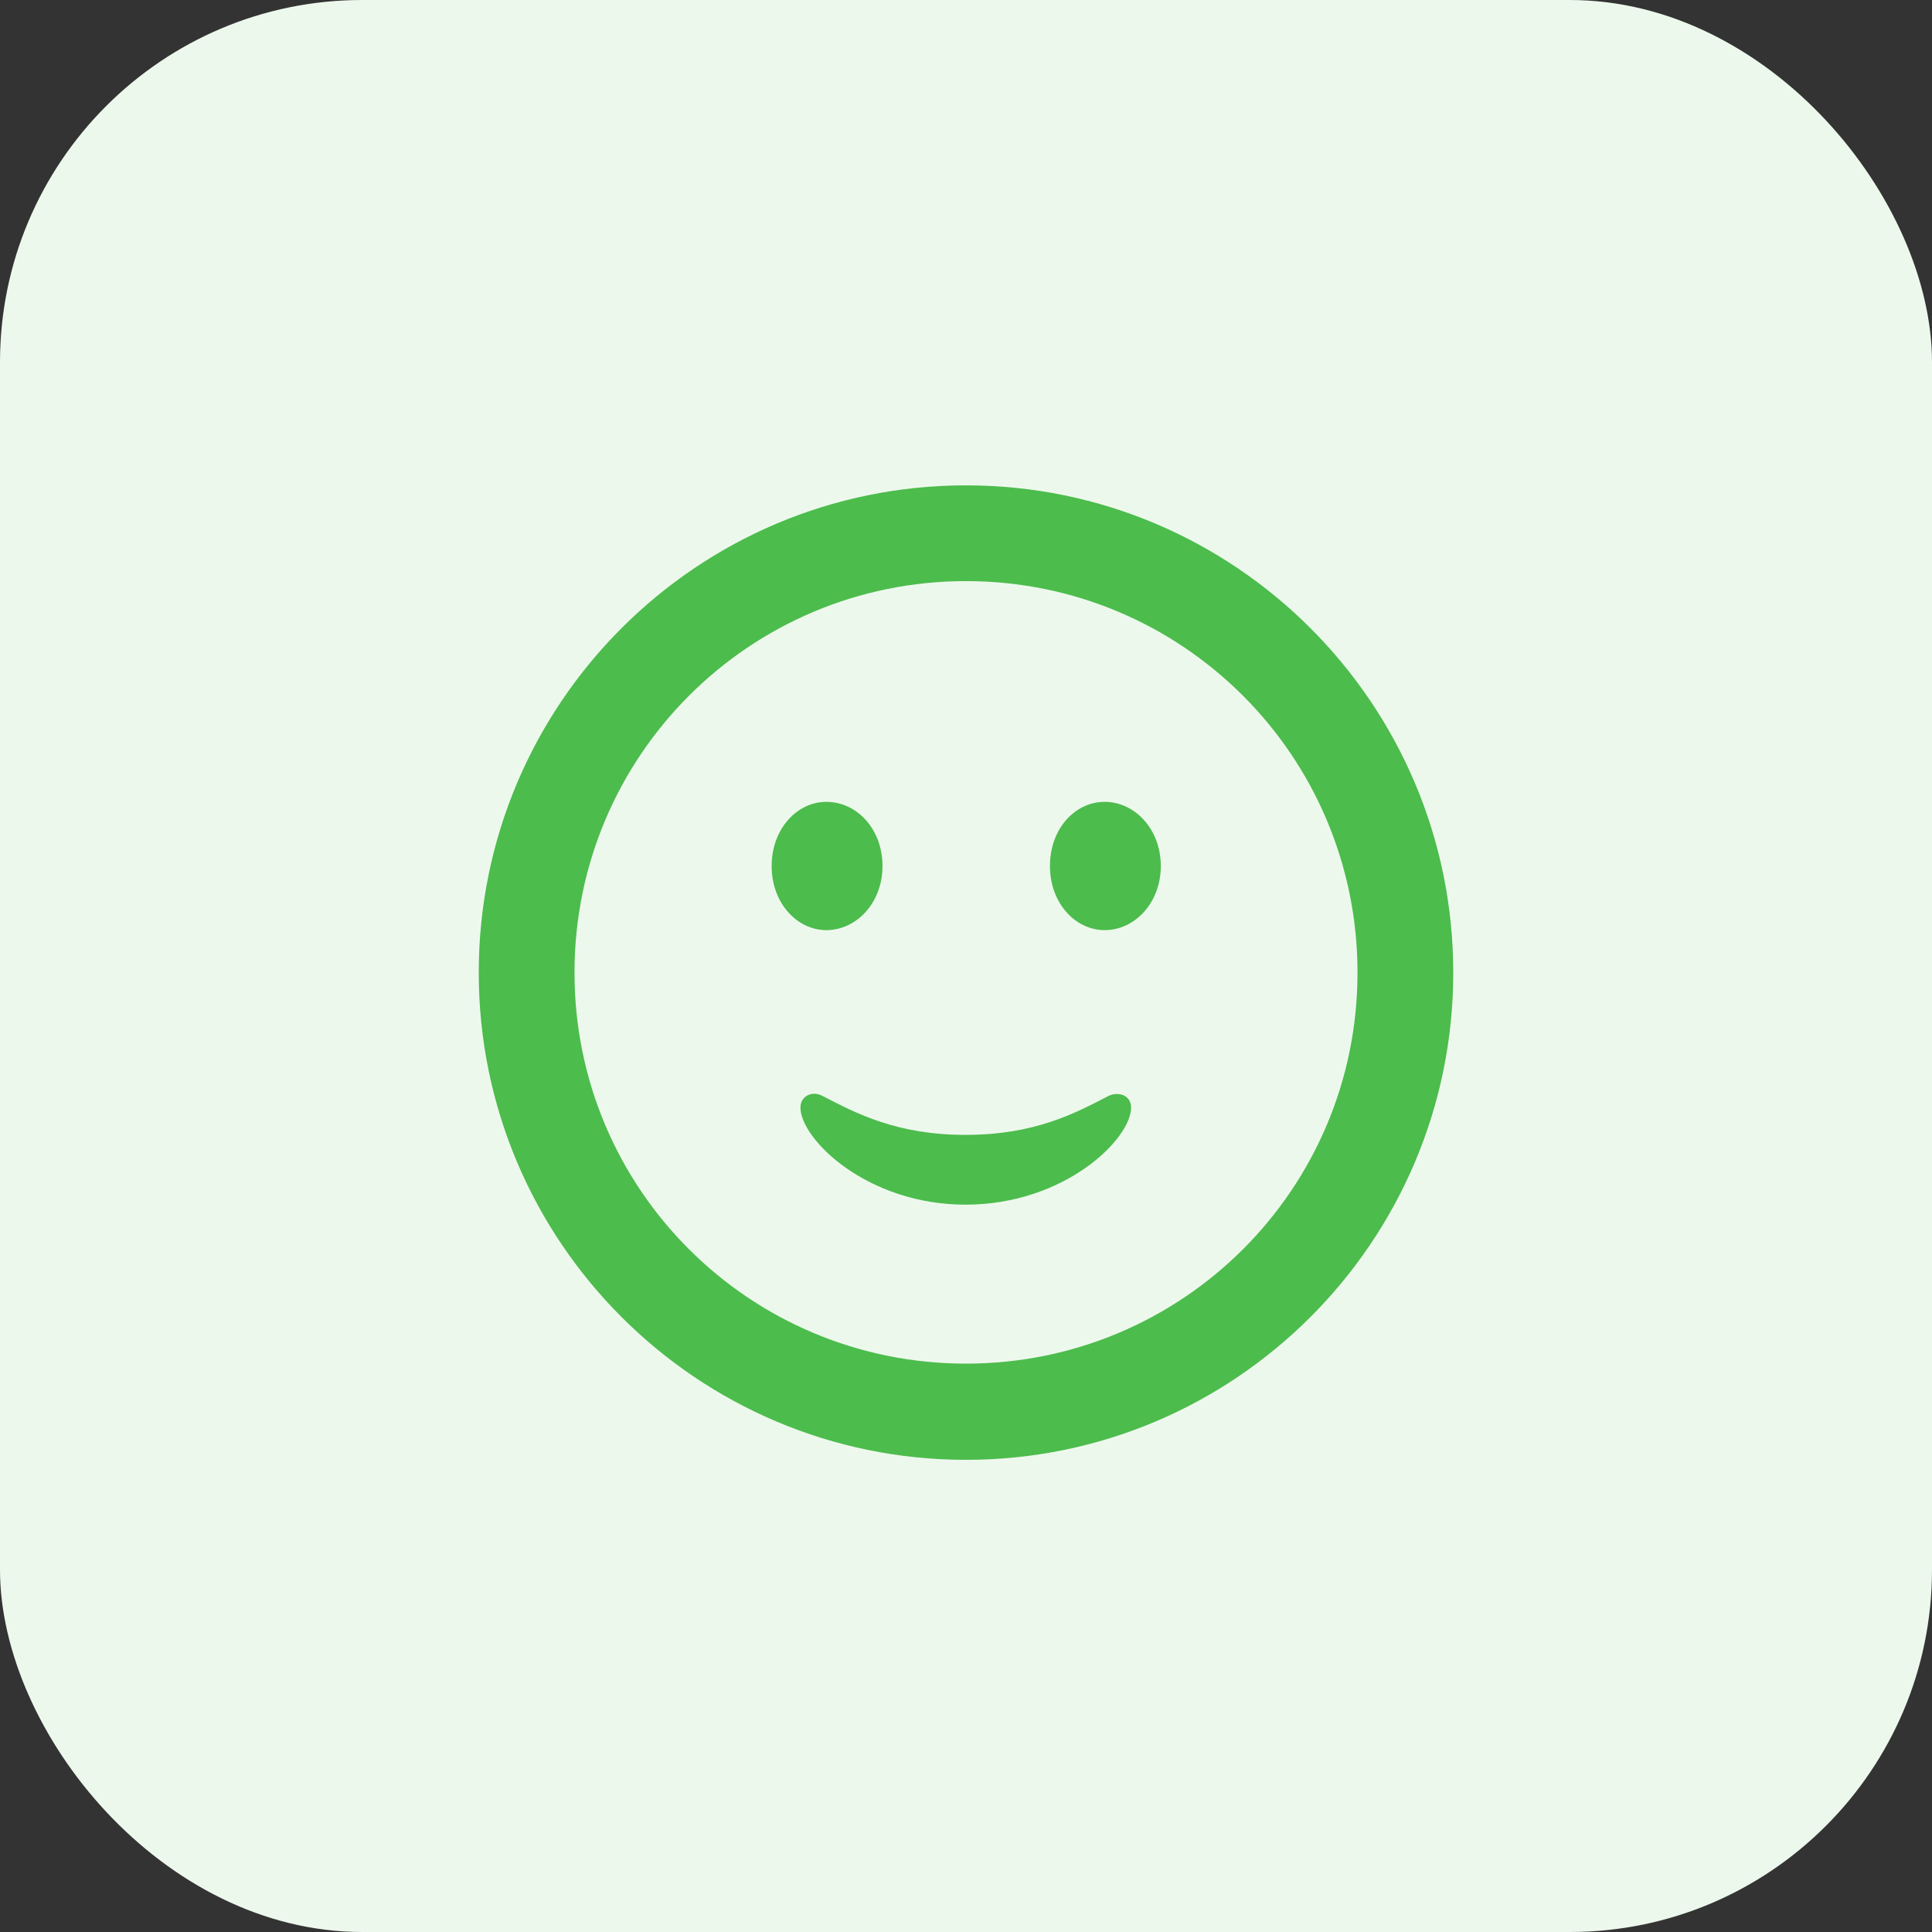 <svg width="64" height="64" viewBox="0 0 64 64" fill="none" xmlns="http://www.w3.org/2000/svg">
<rect x="0" y="0" width="64" height="64" fill="#333333" stroke="none"/>
<rect width="64" height="64" rx="12" fill="#EDF8ED"/>
<path d="M32 48.359C23.094 48.359 15.859 41.125 15.859 32.219C15.859 23.312 23.094 16.078 32 16.078C40.906 16.078 48.141 23.312 48.141 32.219C48.141 41.125 40.906 48.359 32 48.359ZM32 45.172C39.172 45.172 44.969 39.391 44.969 32.219C44.969 25.047 39.172 19.25 32 19.25C24.828 19.25 19.031 25.047 19.031 32.219C19.031 39.391 24.828 45.172 32 45.172ZM27.375 30.812C26.406 30.812 25.562 29.922 25.562 28.688C25.562 27.453 26.406 26.562 27.375 26.562C28.375 26.562 29.234 27.453 29.234 28.688C29.234 29.922 28.359 30.812 27.375 30.812ZM36.594 30.812C35.625 30.812 34.781 29.922 34.781 28.688C34.781 27.453 35.609 26.562 36.594 26.562C37.578 26.562 38.453 27.453 38.453 28.688C38.453 29.922 37.578 30.812 36.594 30.812ZM31.984 39.906C28.719 39.906 26.516 37.734 26.516 36.688C26.516 36.312 26.891 36.125 27.234 36.297C28.375 36.891 29.719 37.594 31.984 37.594C34.266 37.594 35.594 36.891 36.734 36.297C37.094 36.141 37.469 36.312 37.469 36.688C37.469 37.734 35.266 39.906 31.984 39.906Z" fill="#4CBC4C"/>
</svg>
